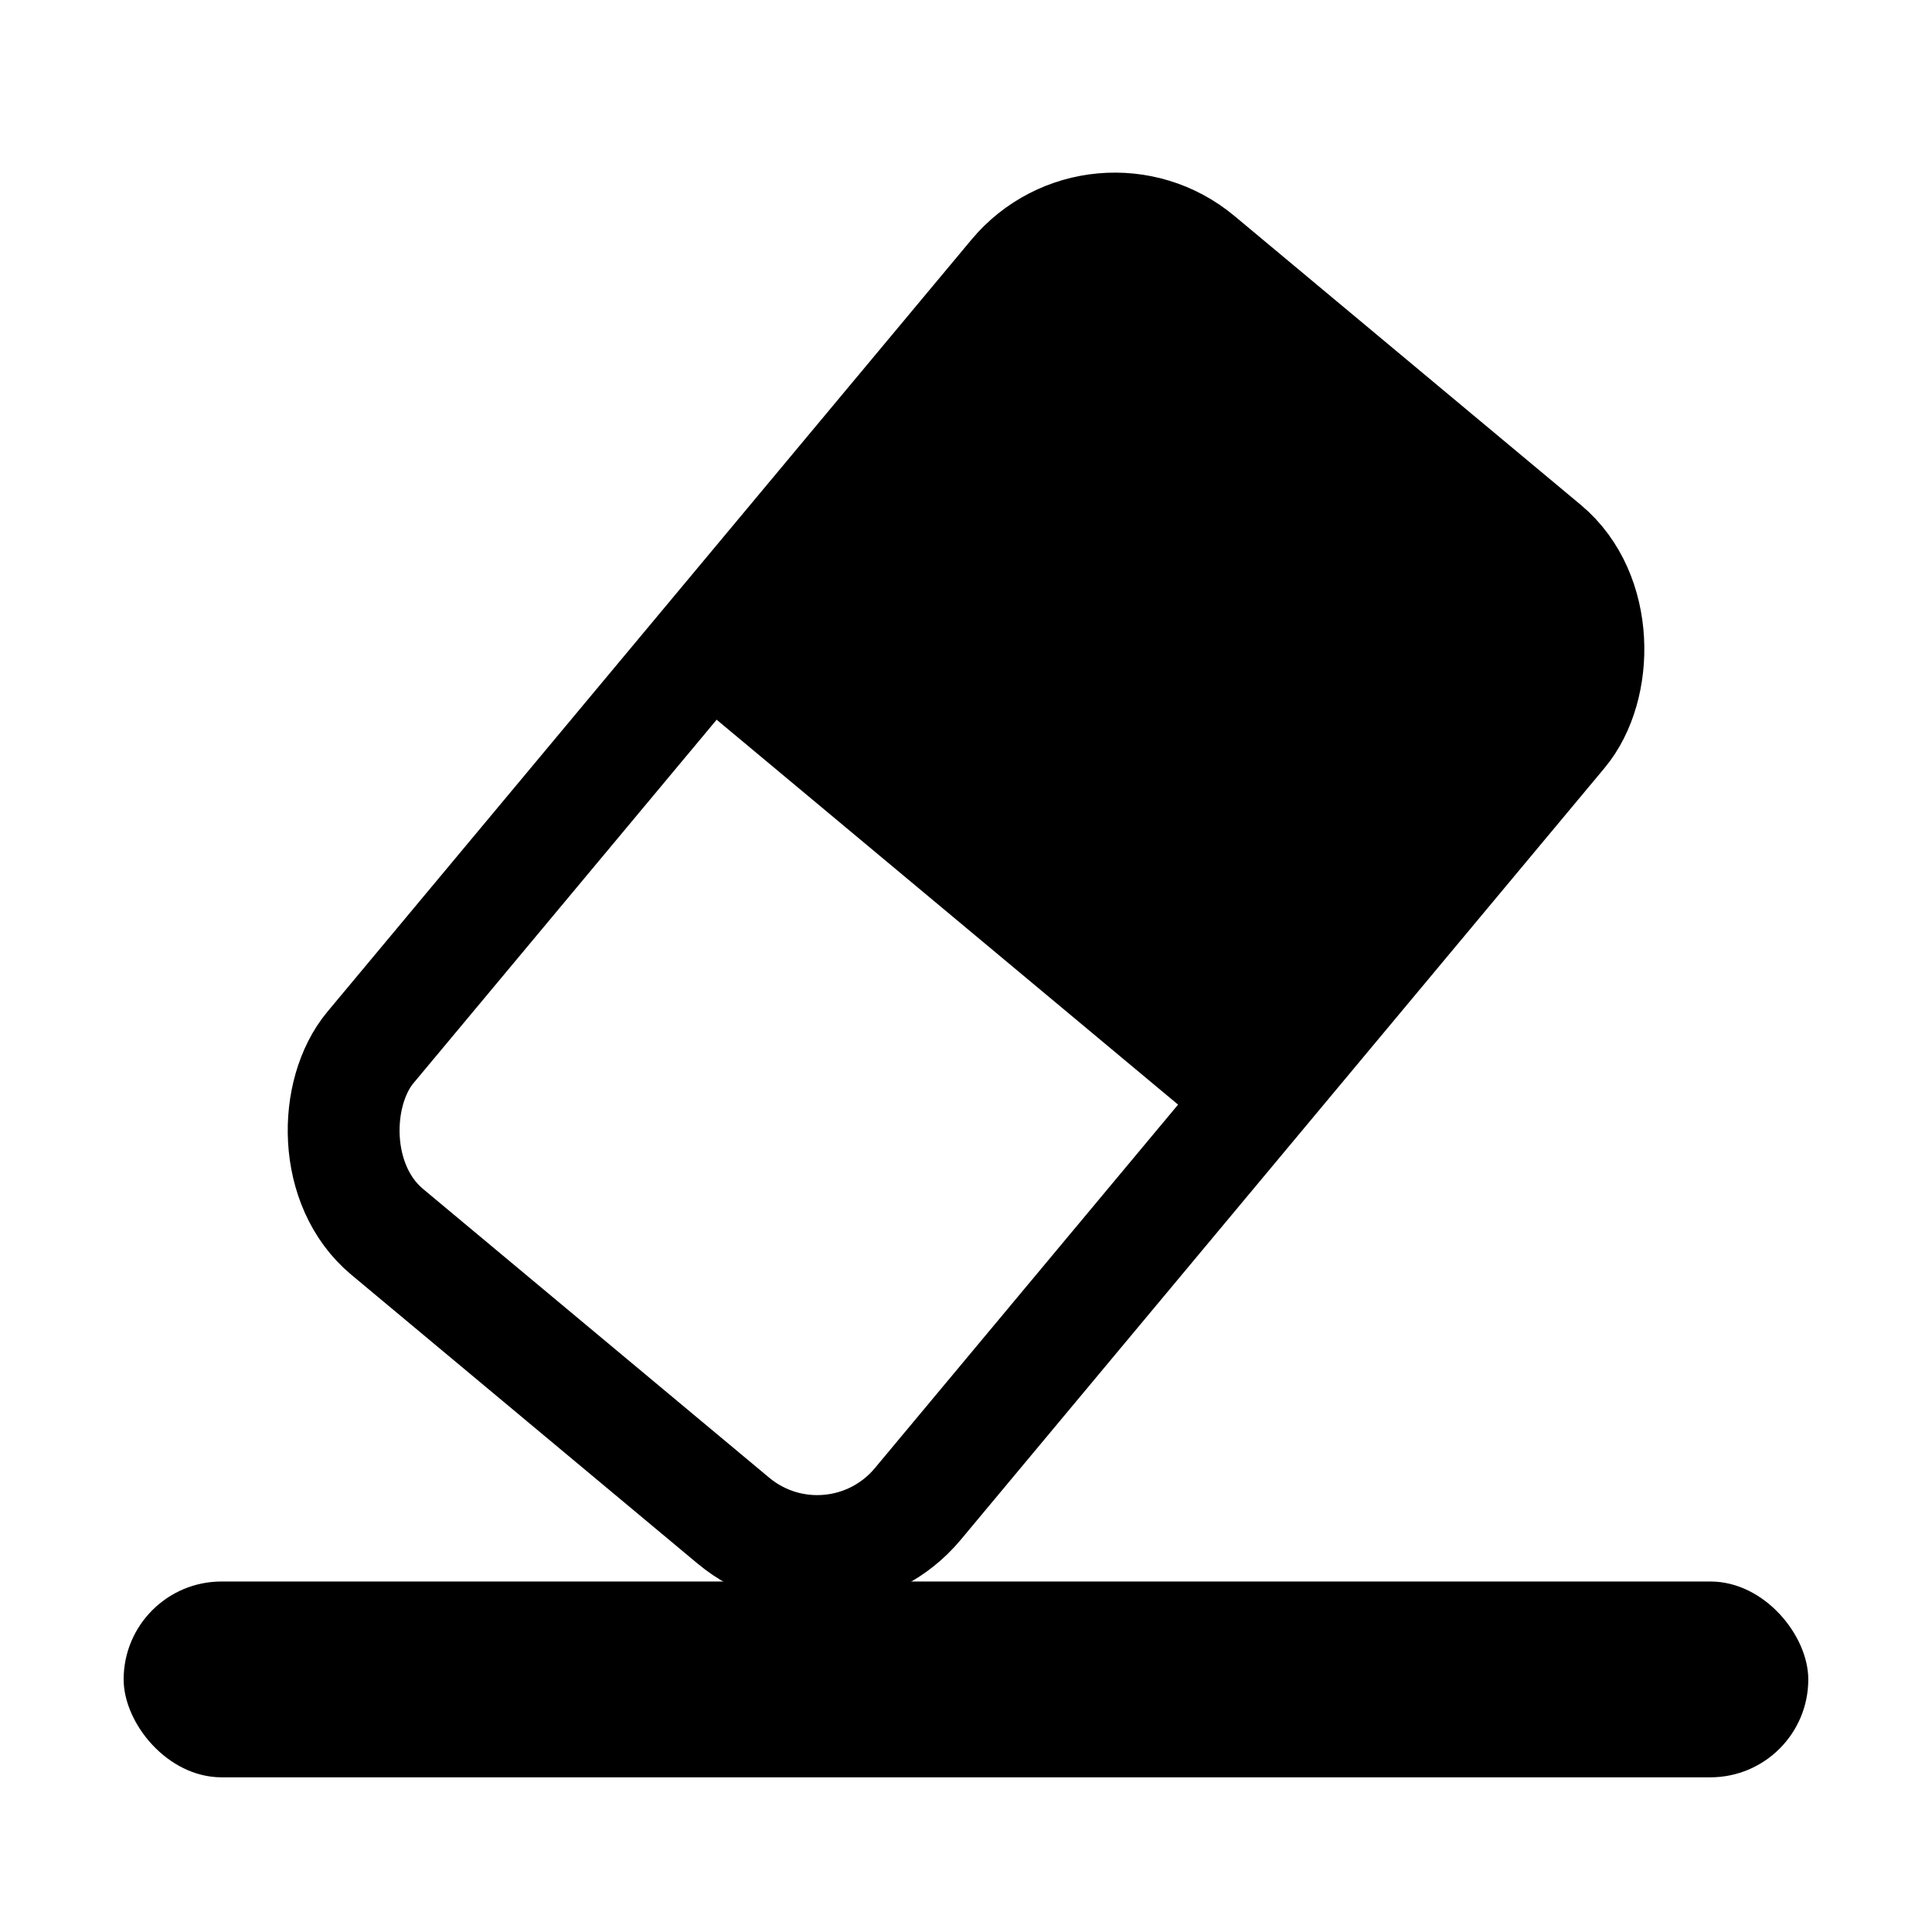 <?xml version="1.0" encoding="UTF-8" standalone="no"?>
<svg
   xmlns:dc="http://purl.org/dc/elements/1.1/"
   xmlns:cc="http://creativecommons.org/ns#"
   xmlns:rdf="http://www.w3.org/1999/02/22-rdf-syntax-ns#"
   xmlns:svg="http://www.w3.org/2000/svg"
   xmlns="http://www.w3.org/2000/svg"
   xmlns:sodipodi="http://sodipodi.sourceforge.net/DTD/sodipodi-0.dtd"
   xmlns:inkscape="http://www.inkscape.org/namespaces/inkscape"
   width="120"
   height="120"
   viewBox="0 0 31.75 31.75"
   version="1.1"
   id="svg8"
   inkscape:version="1.0 (4035a4f, 2020-05-01)"
   sodipodi:docname="erase.svg">
  <defs
     id="defs2" />
  <sodipodi:namedview
     inkscape:snap-global="false"
     id="base"
     pagecolor="#ffffff"
     bordercolor="#666666"
     borderopacity="1.0"
     inkscape:pageopacity="0.0"
     inkscape:pageshadow="2"
     inkscape:zoom="0.60796232"
     inkscape:cx="16.810124"
     inkscape:cy="388.01009"
     inkscape:document-units="px"
     inkscape:current-layer="layer1"
     inkscape:document-rotation="0"
     showgrid="false"
     units="px"
     inkscape:showpageshadow="false"
     borderlayer="true"
     inkscape:window-width="1542"
     inkscape:window-height="1035"
     inkscape:window-x="136"
     inkscape:window-y="45"
     inkscape:window-maximized="0" />
  <g
     inkscape:label="レイヤー 1"
     inkscape:groupmode="layer"
     id="layer1">
    <g
       transform="translate(11.445,-43.362)"
       id="g1271">
      <rect
         style="fill:none;fill-opacity:1;stroke:none;stroke-width:2.674;stroke-linecap:round;stroke-miterlimit:4;stroke-dasharray:none;stroke-opacity:1"
         id="rect858"
         width="31.75"
         height="31.75"
         x="-11.445"
         y="43.362" />
      <rect
         style="fill:#000000;fill-opacity:1;stroke:none;stroke-width:2.541;stroke-linecap:round"
         id="rect830"
         width="27.685"
         height="3.218"
         x="-9.413"
         y="69.352"
         ry="1.609" />
      <g
         id="g838"
         transform="rotate(39.834,-49.923,19.821)">
        <rect
           ry="2.151"
           y="3.9"
           x="10.405"
           height="20.82"
           width="11.713"
           id="rect832"
           style="fill:none;stroke:#000000;stroke-width:1.838;stroke-linecap:round;stroke-miterlimit:4;stroke-dasharray:none;stroke-opacity:1" />
        <rect
           ry="0"
           y="4.108"
           x="11.024"
           height="10.681"
           width="10.613"
           id="rect834"
           style="fill:#000000;fill-opacity:1;stroke:none;stroke-width:2.117;stroke-linecap:round;stroke-miterlimit:4;stroke-dasharray:none;stroke-opacity:1" />
      </g>
    </g>
  </g>
</svg>
